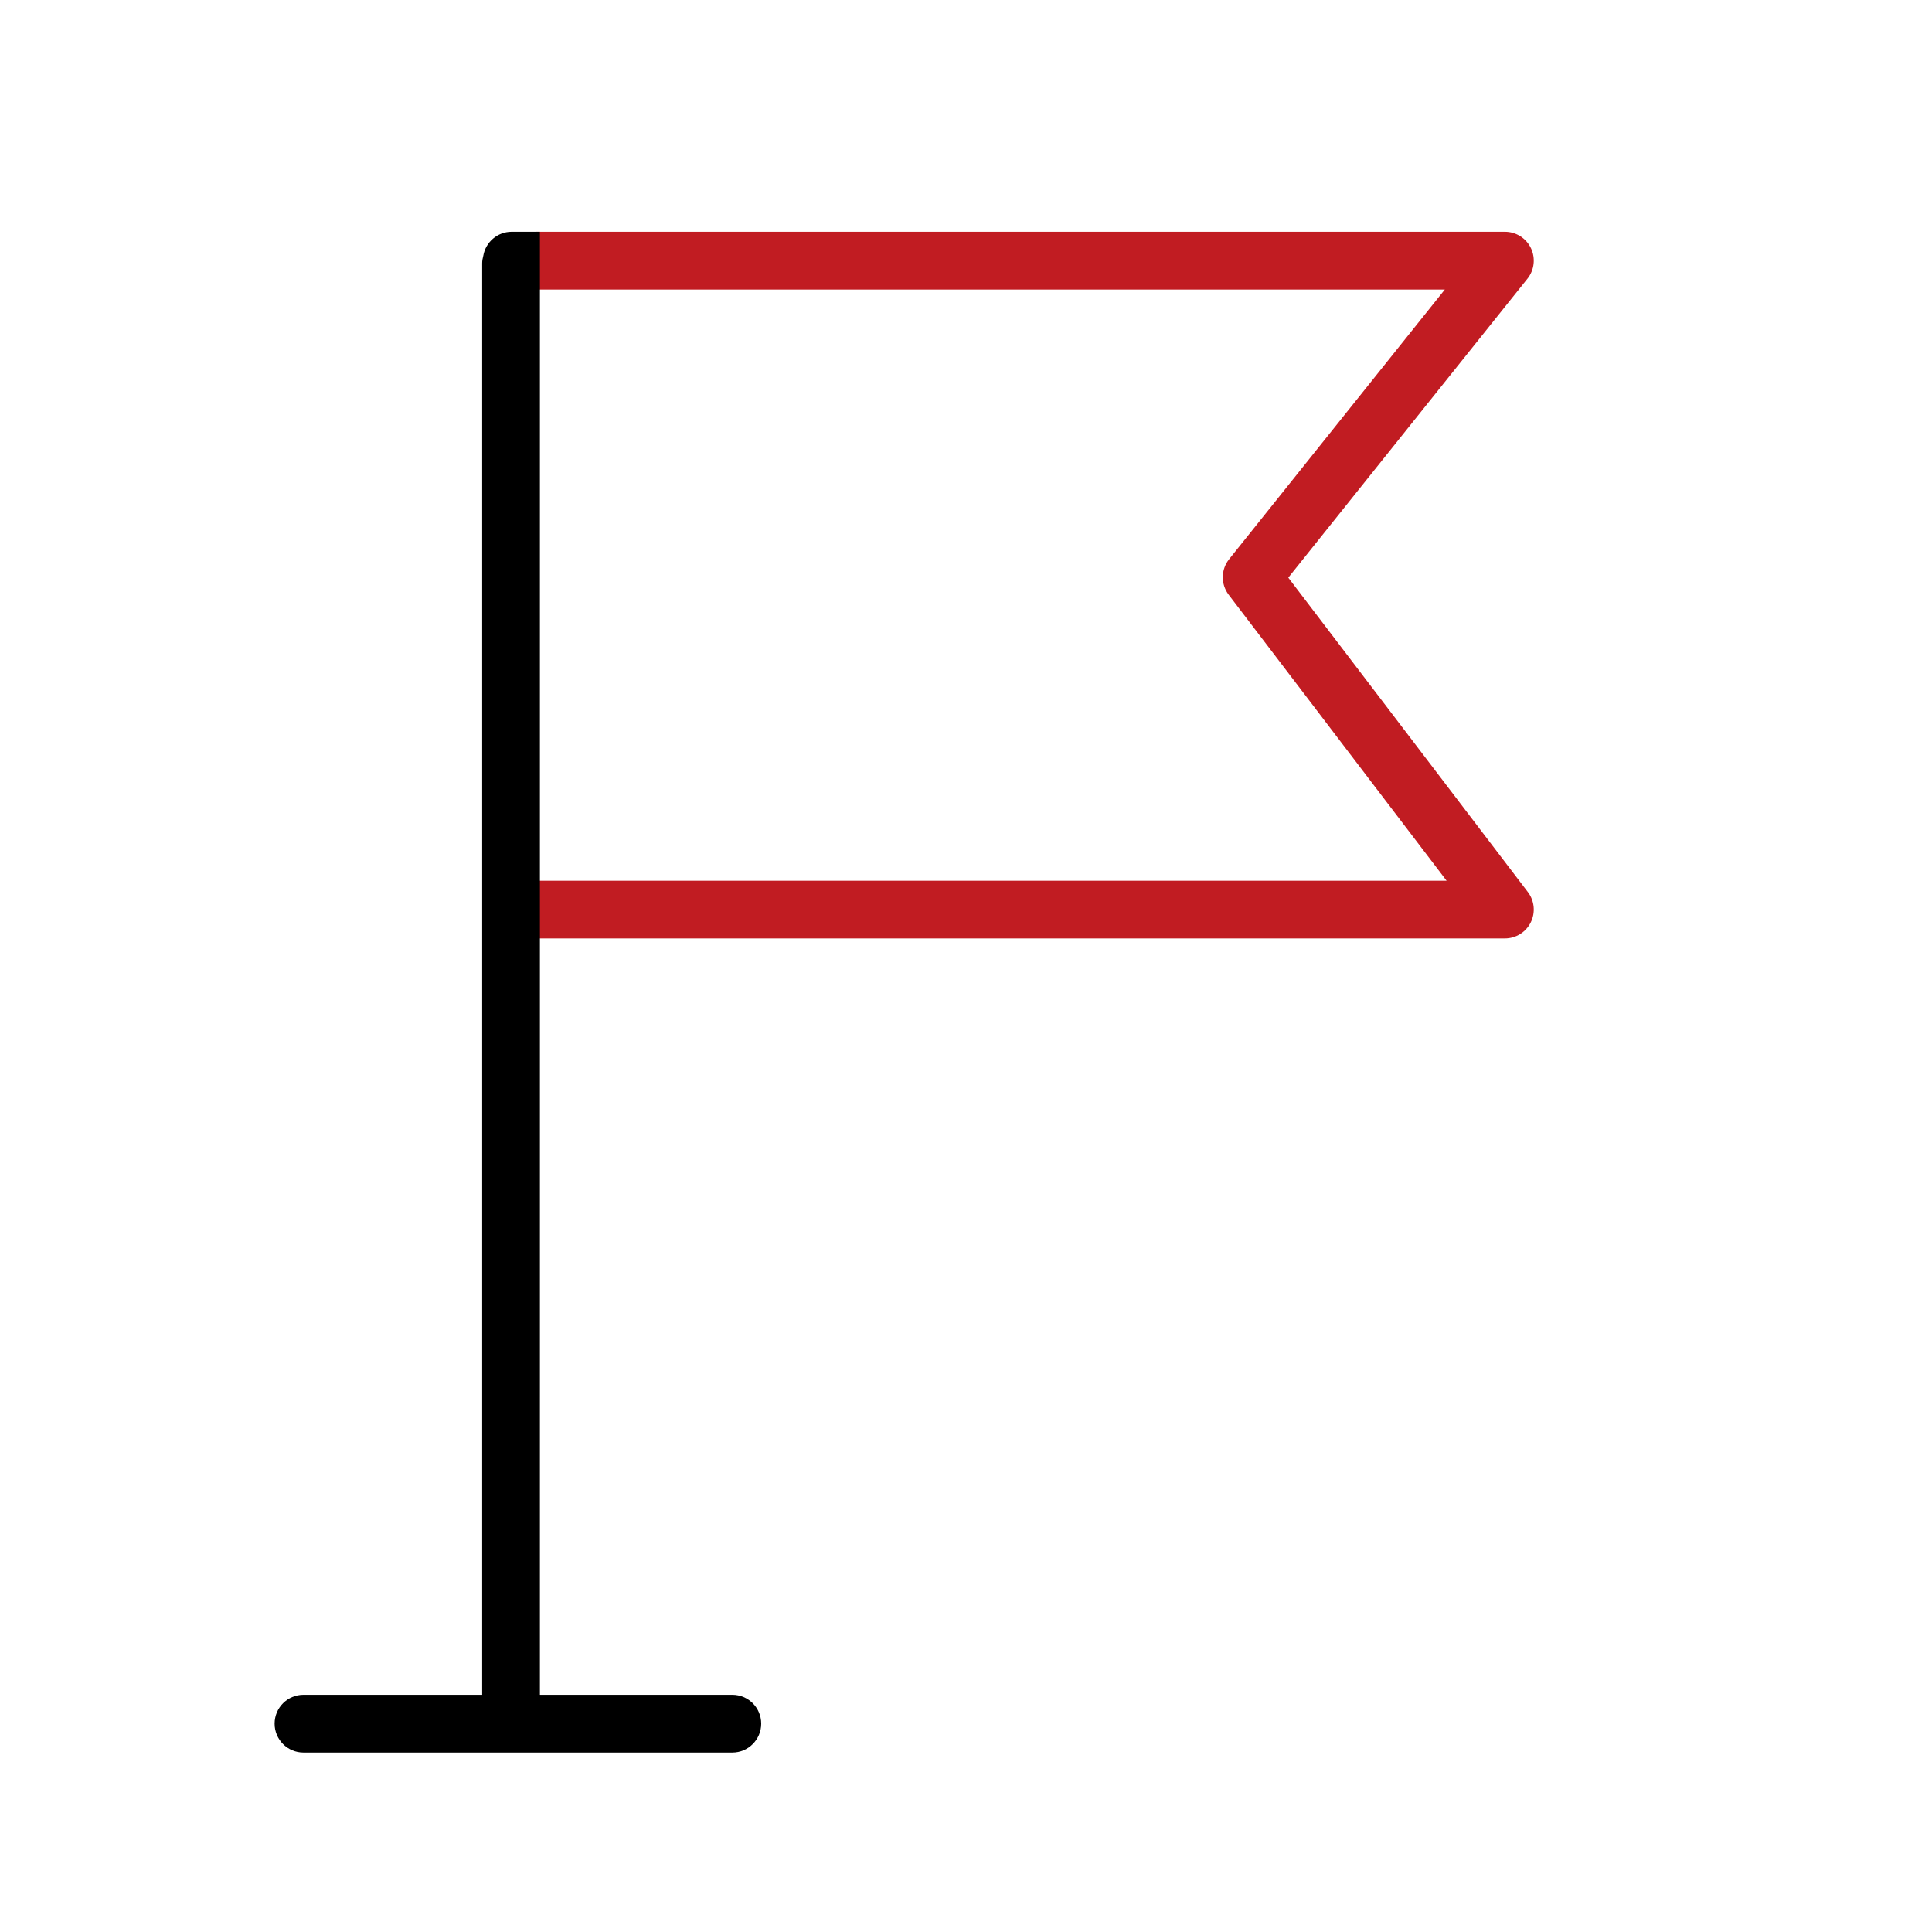<?xml version="1.0" encoding="UTF-8"?> <!-- Generator: Adobe Illustrator 16.0.0, SVG Export Plug-In . SVG Version: 6.00 Build 0) --> <svg xmlns="http://www.w3.org/2000/svg" xmlns:xlink="http://www.w3.org/1999/xlink" id="Layer_1" x="0px" y="0px" width="1000px" height="1000px" viewBox="0 0 1000 1000" xml:space="preserve"> <path fill="none" d="M750.75,455.855L637.968,307.838c-4.153-5.451-4.063-13.034,0.222-18.395l111.646-139.567h-470.37v305.979 H750.75L750.75,455.855z"></path> <path fill="#C11C22" d="M778.924,485.73c5.682,0,10.871-3.221,13.395-8.313c2.521-5.082,1.94-11.161-1.495-15.685L666.819,298.99 l123.781-154.734c3.587-4.484,4.284-10.632,1.806-15.814c-2.491-5.182-7.726-8.47-13.475-8.47H277.453V485.73H778.924z M747.833,149.876L636.188,289.443c-4.284,5.361-4.375,12.944-0.221,18.395L748.75,455.855H277.463V149.876H747.833z"></path> <path d="M279.454,485.73V119.972h-14.619c-7.394,0-13.492,5.381-14.688,12.426c-0.339,1.246-0.578,2.531-0.578,3.887V877.22h-92.483 c-8.261,0-14.947,6.688-14.947,14.947s6.687,14.947,14.947,14.947h221.966c8.261,0,14.947-6.688,14.947-14.947 s-6.687-14.947-14.947-14.947h-99.598V723.08V485.73z"></path> </svg> 